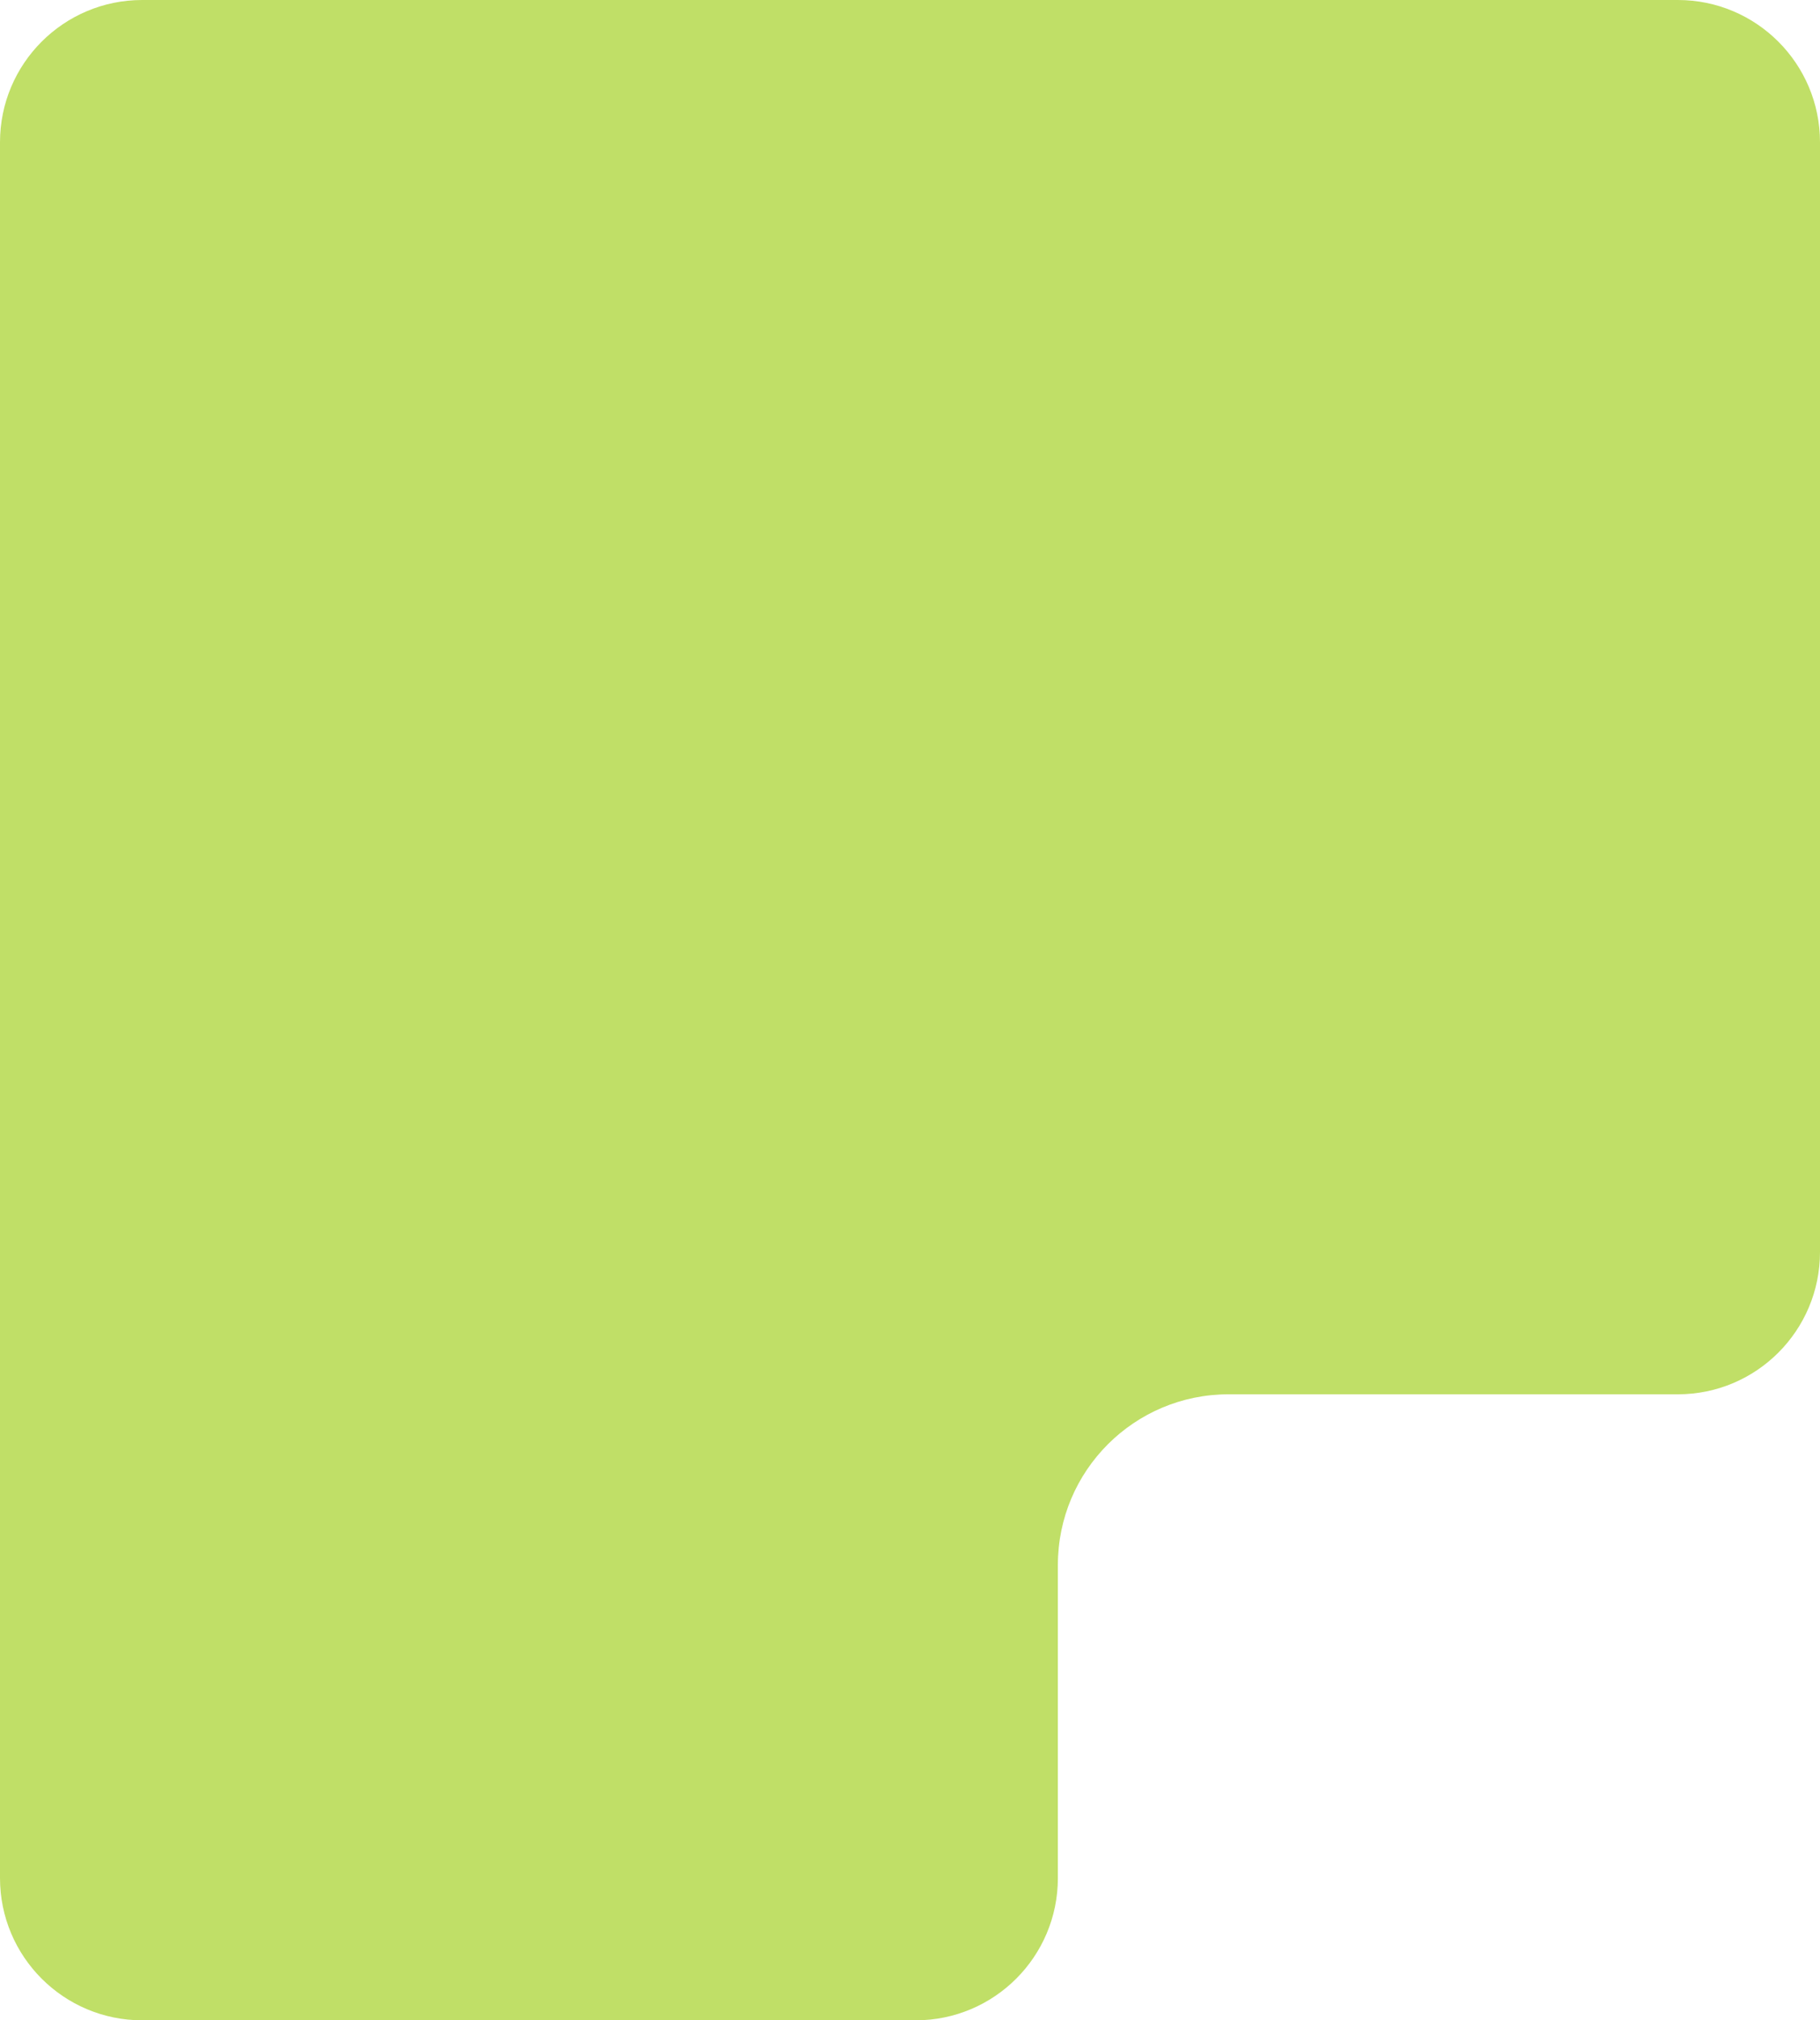 <?xml version="1.0" encoding="UTF-8"?> <svg xmlns="http://www.w3.org/2000/svg" width="320" height="355" viewBox="0 0 320 355" fill="none"> <path fill-rule="evenodd" clip-rule="evenodd" d="M0 25C0 11.193 11.193 0 25 0H295C308.807 0 320 11.193 320 25V220C320 233.807 308.807 245 295 245H216C199.431 245 186 258.431 186 275V330C186 343.807 174.807 355 161 355H25C11.193 355 0 343.807 0 330V220V188V25Z" fill="#C0DF67"></path> </svg> 